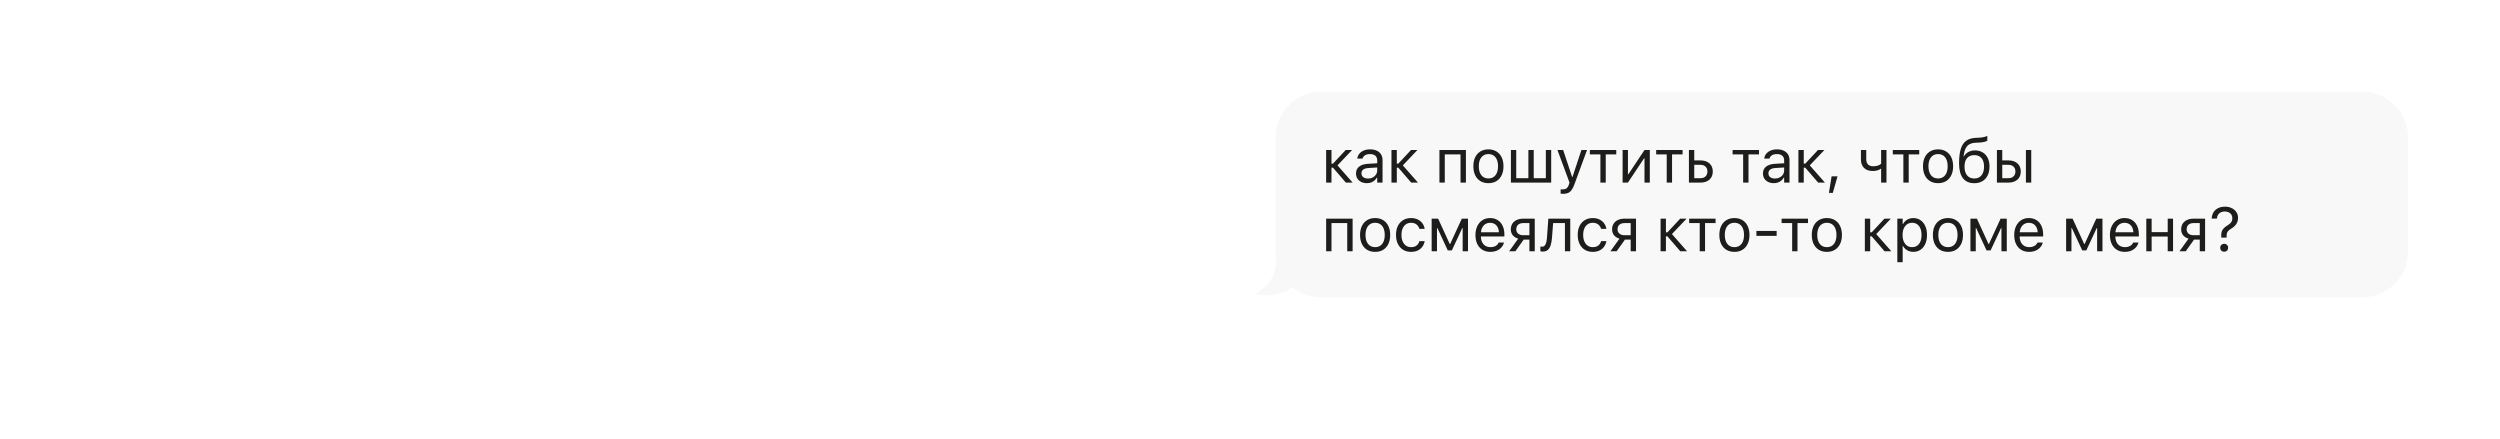 <?xml version="1.0" encoding="UTF-8"?> <svg xmlns="http://www.w3.org/2000/svg" width="837" height="147" viewBox="0 0 837 147" fill="none"><g filter="url(#filter0_d_203_1562)"><path d="M417.352 36.082C417.352 27.752 424.104 21 432.433 21V21V42.829H417.352V36.082Z" fill="#F8F8F8" stroke="#F8F8F8" stroke-width="0.618"></path><rect x="417.352" y="42.828" width="15.082" height="24.605" fill="#F8F8F8" stroke="#F8F8F8" stroke-width="0.618"></rect><path fill-rule="evenodd" clip-rule="evenodd" d="M417.624 77.055C417.444 76.125 417.35 75.164 417.35 74.181V67.434H432.432V89.263C428.78 89.263 425.431 87.964 422.821 85.804C420.218 87.538 416.043 89.187 411 88.27C412.389 87.675 417.747 84.103 417.549 76.959C417.573 76.992 417.598 77.024 417.624 77.055Z" fill="#F8F8F8"></path><path d="M417.624 77.055L417.386 77.252L417.928 76.997L417.624 77.055ZM417.35 67.434V67.124H417.041V67.434H417.35ZM432.432 67.434H432.741V67.124H432.432V67.434ZM432.432 89.263V89.572H432.741V89.263H432.432ZM422.821 85.804L423.018 85.566L422.841 85.419L422.65 85.547L422.821 85.804ZM411 88.27L410.878 87.986L409.934 88.39L410.945 88.574L411 88.27ZM417.549 76.959L417.799 76.777L417.212 75.97L417.24 76.967L417.549 76.959ZM417.041 74.181C417.041 75.184 417.137 76.164 417.32 77.114L417.928 76.997C417.752 76.085 417.66 75.144 417.66 74.181H417.041ZM417.041 67.434V74.181H417.66V67.434H417.041ZM432.432 67.124H417.35V67.743H432.432V67.124ZM432.741 89.263V67.434H432.123V89.263H432.741ZM422.624 86.042C425.287 88.247 428.705 89.572 432.432 89.572V88.954C428.854 88.954 425.575 87.682 423.018 85.566L422.624 86.042ZM410.945 88.574C416.087 89.509 420.341 87.828 422.993 86.061L422.65 85.547C420.094 87.249 416 88.865 411.055 87.966L410.945 88.574ZM417.24 76.967C417.336 80.454 416.079 83.063 414.628 84.877C413.171 86.698 411.525 87.708 410.878 87.986L411.122 88.554C411.864 88.236 413.591 87.163 415.111 85.263C416.637 83.356 417.959 80.607 417.858 76.95L417.24 76.967ZM417.862 76.859C417.84 76.832 417.819 76.805 417.799 76.777L417.299 77.14C417.327 77.179 417.356 77.216 417.386 77.252L417.862 76.859Z" fill="#F8F8F8"></path><rect x="432.43" y="21" width="348.397" height="68.263" fill="#F8F8F8"></rect><rect x="432.43" y="21" width="348.397" height="68.263" stroke="#F8F8F8" stroke-width="0.618"></rect><path d="M436.281 46.129H435.778V51.131H433.991V40.213H435.778V44.794H436.281L440.544 40.213H442.691L437.678 45.492V45.235L442.865 51.131H440.595L436.281 46.129ZM447.629 51.326C446.93 51.326 446.304 51.193 445.749 50.925C445.201 50.658 444.77 50.282 444.455 49.796C444.147 49.303 443.993 48.727 443.993 48.07V48.05C443.993 47.091 444.338 46.338 445.03 45.79C445.722 45.235 446.697 44.92 447.957 44.845L451.983 44.609V46.016L448.173 46.252C447.379 46.3 446.786 46.475 446.396 46.776C446.013 47.077 445.821 47.491 445.821 48.019V48.039C445.821 48.587 446.023 49.015 446.427 49.323C446.838 49.624 447.365 49.775 448.009 49.775C448.604 49.775 449.132 49.655 449.59 49.416C450.056 49.176 450.422 48.851 450.689 48.44C450.956 48.022 451.09 47.553 451.09 47.033V43.694C451.09 43.023 450.884 42.507 450.474 42.144C450.063 41.774 449.46 41.589 448.666 41.589C447.988 41.589 447.437 41.719 447.012 41.979C446.595 42.239 446.321 42.596 446.191 43.047L446.18 43.099H444.414L444.424 43.017C444.506 42.435 444.732 41.918 445.102 41.466C445.472 41.014 445.961 40.658 446.571 40.398C447.187 40.137 447.899 40.007 448.707 40.007C449.583 40.007 450.333 40.154 450.956 40.449C451.579 40.743 452.055 41.161 452.384 41.702C452.713 42.236 452.877 42.876 452.877 43.623V51.131H451.09V49.457H450.977C450.751 49.847 450.47 50.182 450.135 50.463C449.799 50.744 449.419 50.96 448.995 51.11C448.577 51.254 448.122 51.326 447.629 51.326ZM458.154 46.129H457.651V51.131H455.864V40.213H457.651V44.794H458.154L462.417 40.213H464.563L459.551 45.492V45.235L464.738 51.131H462.468L458.154 46.129ZM471.923 51.131V40.213H480.787V51.131H478.989V41.692H473.71V51.131H471.923ZM488.323 51.326C487.303 51.326 486.413 51.1 485.653 50.648C484.9 50.189 484.314 49.535 483.896 48.686C483.486 47.837 483.28 46.834 483.28 45.677V45.656C483.28 44.492 483.486 43.489 483.896 42.647C484.314 41.798 484.9 41.147 485.653 40.695C486.413 40.237 487.303 40.007 488.323 40.007C489.35 40.007 490.241 40.237 490.994 40.695C491.747 41.147 492.329 41.798 492.74 42.647C493.158 43.489 493.366 44.492 493.366 45.656V45.677C493.366 46.841 493.158 47.847 492.74 48.697C492.329 49.539 491.747 50.189 490.994 50.648C490.247 51.1 489.357 51.326 488.323 51.326ZM488.333 49.744C489.005 49.744 489.576 49.583 490.049 49.261C490.528 48.94 490.894 48.477 491.148 47.875C491.408 47.266 491.538 46.533 491.538 45.677V45.656C491.538 44.794 491.408 44.061 491.148 43.458C490.894 42.849 490.528 42.387 490.049 42.072C489.569 41.75 488.994 41.589 488.323 41.589C487.659 41.589 487.087 41.75 486.608 42.072C486.129 42.394 485.759 42.856 485.499 43.458C485.238 44.061 485.108 44.794 485.108 45.656V45.677C485.108 46.533 485.238 47.266 485.499 47.875C485.759 48.477 486.129 48.94 486.608 49.261C487.087 49.583 487.662 49.744 488.333 49.744ZM495.85 51.131V40.213H497.637V49.652H501.704V40.213H503.491V49.652H507.548V40.213H509.336V51.131H495.85ZM513.349 54.9C513.212 54.9 513.065 54.894 512.907 54.88C512.757 54.866 512.62 54.849 512.497 54.828V53.37C512.592 53.384 512.699 53.394 512.815 53.401C512.938 53.414 513.058 53.421 513.174 53.421C513.702 53.421 514.13 53.301 514.458 53.062C514.794 52.829 515.064 52.401 515.27 51.778L515.475 51.141L511.428 40.213H513.339L516.626 50.083L516.04 49.241H516.759L516.184 50.083L519.46 40.213H521.34L517.078 51.809C516.79 52.576 516.482 53.185 516.153 53.637C515.831 54.089 515.444 54.411 514.992 54.602C514.547 54.801 514 54.9 513.349 54.9ZM531.126 40.213V41.692H527.603V51.131H525.816V41.692H522.283V40.213H531.126ZM533.25 51.131V40.213H535.037V48.347H535.951L534.739 49.005L540.583 40.213H542.36V51.131H540.573V42.996H539.659L540.881 42.339L535.027 51.131H533.25ZM553.327 40.213V41.692H549.804V51.131H548.017V41.692H544.484V40.213H553.327ZM555.451 51.131V40.213H557.238V43.705H559.344C560.597 43.705 561.593 44.04 562.333 44.711C563.072 45.382 563.442 46.283 563.442 47.413V47.433C563.442 48.563 563.072 49.464 562.333 50.135C561.593 50.799 560.597 51.131 559.344 51.131H555.451ZM559.333 45.184H557.238V49.652H559.333C560.046 49.652 560.607 49.45 561.018 49.046C561.436 48.635 561.644 48.097 561.644 47.433V47.413C561.644 46.735 561.436 46.194 561.018 45.79C560.6 45.386 560.039 45.184 559.333 45.184ZM578.916 40.213V41.692H575.393V51.131H573.605V41.692H570.072V40.213H578.916ZM583.874 51.326C583.176 51.326 582.549 51.193 581.994 50.925C581.447 50.658 581.015 50.282 580.7 49.796C580.392 49.303 580.238 48.727 580.238 48.07V48.05C580.238 47.091 580.584 46.338 581.275 45.79C581.967 45.235 582.943 44.92 584.203 44.845L588.229 44.609V46.016L584.418 46.252C583.624 46.3 583.032 46.475 582.642 46.776C582.258 47.077 582.066 47.491 582.066 48.019V48.039C582.066 48.587 582.268 49.015 582.672 49.323C583.083 49.624 583.61 49.775 584.254 49.775C584.85 49.775 585.377 49.655 585.836 49.416C586.302 49.176 586.668 48.851 586.935 48.44C587.202 48.022 587.335 47.553 587.335 47.033V43.694C587.335 43.023 587.13 42.507 586.719 42.144C586.308 41.774 585.706 41.589 584.911 41.589C584.234 41.589 583.682 41.719 583.258 41.979C582.84 42.239 582.566 42.596 582.436 43.047L582.426 43.099H580.659L580.669 43.017C580.752 42.435 580.978 41.918 581.347 41.466C581.717 41.014 582.207 40.658 582.816 40.398C583.432 40.137 584.145 40.007 584.953 40.007C585.829 40.007 586.579 40.154 587.202 40.449C587.825 40.743 588.301 41.161 588.63 41.702C588.958 42.236 589.123 42.876 589.123 43.623V51.131H587.335V49.457H587.222C586.997 49.847 586.716 50.182 586.38 50.463C586.045 50.744 585.665 50.96 585.24 51.11C584.822 51.254 584.367 51.326 583.874 51.326ZM594.4 46.129H593.896V51.131H592.109V40.213H593.896V44.794H594.4L598.662 40.213H600.809L595.796 45.492V45.235L600.983 51.131H598.713L594.4 46.129ZM602.326 54.561L603.22 49.035H605.202L603.631 54.561H602.326ZM621.59 51.131H619.803V46.499H619.68C619.372 46.738 618.992 46.923 618.54 47.053C618.088 47.183 617.584 47.248 617.03 47.248C615.715 47.248 614.719 46.896 614.041 46.19C613.37 45.478 613.034 44.54 613.034 43.376V40.213H614.821V43.325C614.821 44.064 615.017 44.639 615.407 45.05C615.797 45.461 616.379 45.667 617.153 45.667C617.762 45.667 618.297 45.588 618.755 45.43C619.214 45.273 619.563 45.068 619.803 44.814V40.213H621.59V51.131ZM632.557 40.213V41.692H629.034V51.131H627.247V41.692H623.714V40.213H632.557ZM638.861 51.326C637.841 51.326 636.951 51.1 636.191 50.648C635.438 50.189 634.852 49.535 634.434 48.686C634.024 47.837 633.818 46.834 633.818 45.677V45.656C633.818 44.492 634.024 43.489 634.434 42.647C634.852 41.798 635.438 41.147 636.191 40.695C636.951 40.237 637.841 40.007 638.861 40.007C639.888 40.007 640.779 40.237 641.532 40.695C642.285 41.147 642.867 41.798 643.278 42.647C643.696 43.489 643.904 44.492 643.904 45.656V45.677C643.904 46.841 643.696 47.847 643.278 48.697C642.867 49.539 642.285 50.189 641.532 50.648C640.785 51.1 639.895 51.326 638.861 51.326ZM638.872 49.744C639.543 49.744 640.114 49.583 640.587 49.261C641.066 48.94 641.433 48.477 641.686 47.875C641.946 47.266 642.076 46.533 642.076 45.677V45.656C642.076 44.794 641.946 44.061 641.686 43.458C641.433 42.849 641.066 42.387 640.587 42.072C640.108 41.75 639.532 41.589 638.861 41.589C638.197 41.589 637.625 41.75 637.146 42.072C636.667 42.394 636.297 42.856 636.037 43.458C635.777 44.061 635.646 44.794 635.646 45.656V45.677C635.646 46.533 635.777 47.266 636.037 47.875C636.297 48.477 636.667 48.94 637.146 49.261C637.625 49.583 638.201 49.744 638.872 49.744ZM650.989 51.336C649.318 51.336 648.052 50.778 647.189 49.662C646.326 48.539 645.895 46.886 645.895 44.701V44.681C645.895 42.722 646.083 41.127 646.459 39.894C646.843 38.655 647.446 37.737 648.267 37.142C649.096 36.539 650.181 36.207 651.523 36.145L652.509 36.104C652.982 36.084 653.471 36.025 653.978 35.93C654.492 35.834 654.95 35.693 655.354 35.508V37.09C655.183 37.248 654.837 37.388 654.317 37.511C653.803 37.628 653.228 37.703 652.591 37.737L651.595 37.778C650.698 37.813 649.965 37.984 649.397 38.292C648.836 38.593 648.401 39.059 648.093 39.689C647.791 40.319 647.569 41.144 647.425 42.164L647.404 42.359H647.517C647.887 41.709 648.394 41.212 649.038 40.87C649.681 40.528 650.421 40.356 651.256 40.356C652.235 40.356 653.084 40.579 653.803 41.024C654.529 41.462 655.091 42.082 655.488 42.883C655.885 43.684 656.084 44.633 656.084 45.728V45.749C656.084 46.899 655.878 47.892 655.467 48.727C655.056 49.563 654.471 50.206 653.711 50.658C652.951 51.11 652.044 51.336 650.989 51.336ZM650.989 49.755C651.681 49.755 652.27 49.597 652.756 49.282C653.242 48.967 653.612 48.512 653.865 47.916C654.125 47.313 654.255 46.591 654.255 45.749V45.728C654.255 44.92 654.125 44.236 653.865 43.674C653.612 43.112 653.242 42.685 652.756 42.39C652.27 42.089 651.681 41.938 650.989 41.938C650.297 41.938 649.709 42.089 649.222 42.39C648.736 42.685 648.363 43.112 648.103 43.674C647.85 44.236 647.723 44.92 647.723 45.728V45.749C647.723 46.591 647.85 47.313 648.103 47.916C648.363 48.512 648.736 48.967 649.222 49.282C649.709 49.597 650.297 49.755 650.989 49.755ZM658.567 51.131V40.213H660.354V43.705H662.459C663.713 43.705 664.709 44.04 665.448 44.711C666.188 45.382 666.558 46.283 666.558 47.413V47.433C666.558 48.563 666.188 49.464 665.448 50.135C664.709 50.799 663.713 51.131 662.459 51.131H658.567ZM662.449 45.184H660.354V49.652H662.449C663.161 49.652 663.723 49.45 664.134 49.046C664.551 48.635 664.76 48.097 664.76 47.433V47.413C664.76 46.735 664.551 46.194 664.134 45.79C663.716 45.386 663.155 45.184 662.449 45.184ZM668.273 51.131V40.213H670.06V51.131H668.273ZM433.991 74.131V63.213H442.855V74.131H441.057V64.692H435.778V74.131H433.991ZM450.391 74.326C449.371 74.326 448.481 74.1 447.721 73.648C446.968 73.189 446.382 72.535 445.965 71.686C445.554 70.837 445.348 69.834 445.348 68.677V68.656C445.348 67.492 445.554 66.489 445.965 65.647C446.382 64.798 446.968 64.147 447.721 63.695C448.481 63.237 449.371 63.007 450.391 63.007C451.419 63.007 452.309 63.237 453.062 63.695C453.815 64.147 454.397 64.798 454.808 65.647C455.226 66.489 455.435 67.492 455.435 68.656V68.677C455.435 69.841 455.226 70.847 454.808 71.697C454.397 72.539 453.815 73.189 453.062 73.648C452.316 74.1 451.425 74.326 450.391 74.326ZM450.402 72.744C451.073 72.744 451.645 72.583 452.117 72.261C452.596 71.94 452.963 71.478 453.216 70.875C453.476 70.266 453.606 69.533 453.606 68.677V68.656C453.606 67.794 453.476 67.061 453.216 66.458C452.963 65.849 452.596 65.387 452.117 65.072C451.638 64.75 451.063 64.589 450.391 64.589C449.727 64.589 449.156 64.75 448.676 65.072C448.197 65.394 447.827 65.856 447.567 66.458C447.307 67.061 447.177 67.794 447.177 68.656V68.677C447.177 69.533 447.307 70.266 447.567 70.875C447.827 71.478 448.197 71.94 448.676 72.261C449.156 72.583 449.731 72.744 450.402 72.744ZM462.417 74.326C461.396 74.326 460.51 74.093 459.756 73.628C459.003 73.162 458.418 72.505 458 71.656C457.589 70.806 457.384 69.803 457.384 68.646V68.636C457.384 67.492 457.589 66.499 458 65.657C458.418 64.815 459 64.164 459.746 63.706C460.499 63.24 461.386 63.007 462.406 63.007C463.296 63.007 464.063 63.172 464.707 63.5C465.357 63.829 465.871 64.264 466.248 64.805C466.631 65.339 466.871 65.924 466.967 66.561L466.977 66.633H465.21L465.2 66.582C465.063 66.041 464.758 65.575 464.286 65.185C463.82 64.787 463.194 64.589 462.406 64.589C461.756 64.589 461.191 64.757 460.712 65.092C460.239 65.421 459.869 65.89 459.602 66.499C459.342 67.102 459.212 67.814 459.212 68.636V68.656C459.212 69.499 459.345 70.224 459.612 70.834C459.88 71.443 460.253 71.916 460.732 72.251C461.211 72.58 461.773 72.744 462.417 72.744C463.156 72.744 463.759 72.576 464.224 72.241C464.69 71.899 465.015 71.423 465.2 70.813L465.221 70.741L466.977 70.731L466.967 70.834C466.837 71.505 466.576 72.104 466.186 72.631C465.796 73.159 465.286 73.573 464.656 73.874C464.026 74.175 463.279 74.326 462.417 74.326ZM471.103 74.131H469.316V63.213H471.494L475.376 71.697H475.51L479.413 63.213H481.488V74.131H479.7V66.366H479.557L476.085 73.823H474.709L471.247 66.366H471.103V74.131ZM488.993 74.326C487.953 74.326 487.059 74.097 486.313 73.638C485.566 73.179 484.991 72.529 484.587 71.686C484.183 70.844 483.981 69.851 483.981 68.708V68.697C483.981 67.574 484.183 66.585 484.587 65.729C484.991 64.873 485.559 64.206 486.292 63.726C487.032 63.247 487.894 63.007 488.88 63.007C489.873 63.007 490.726 63.237 491.438 63.695C492.157 64.154 492.708 64.798 493.092 65.626C493.475 66.448 493.667 67.403 493.667 68.492V69.17H484.895V67.752H492.763L491.869 69.057V68.359C491.869 67.502 491.743 66.797 491.489 66.243C491.236 65.688 490.883 65.277 490.431 65.01C489.979 64.736 489.459 64.599 488.87 64.599C488.288 64.599 487.764 64.743 487.299 65.031C486.84 65.311 486.473 65.733 486.2 66.294C485.933 66.856 485.799 67.544 485.799 68.359V69.057C485.799 69.831 485.929 70.491 486.189 71.039C486.456 71.587 486.833 72.008 487.319 72.303C487.805 72.597 488.377 72.744 489.034 72.744C489.521 72.744 489.945 72.676 490.308 72.539C490.671 72.402 490.972 72.224 491.212 72.005C491.452 71.779 491.623 71.539 491.725 71.286L491.756 71.193H493.533L493.513 71.275C493.417 71.68 493.246 72.063 492.999 72.426C492.759 72.789 492.444 73.114 492.054 73.402C491.671 73.689 491.222 73.915 490.709 74.079C490.195 74.244 489.623 74.326 488.993 74.326ZM502.045 74.131V70.228H500.125L497.341 74.131H495.256L498.297 69.899C497.53 69.68 496.924 69.303 496.479 68.769C496.04 68.228 495.821 67.585 495.821 66.838V66.818C495.821 66.071 495.989 65.431 496.324 64.897C496.667 64.356 497.146 63.942 497.762 63.654C498.379 63.36 499.105 63.213 499.94 63.213H503.833V74.131H502.045ZM499.94 68.749H502.045V64.692H499.94C499.228 64.692 498.666 64.877 498.255 65.246C497.851 65.609 497.649 66.119 497.649 66.777V66.797C497.649 67.372 497.855 67.841 498.266 68.204C498.677 68.567 499.235 68.749 499.94 68.749ZM509.603 69.653C509.527 70.652 509.373 71.495 509.14 72.179C508.914 72.857 508.586 73.371 508.154 73.72C507.73 74.062 507.182 74.234 506.511 74.234C506.326 74.234 506.165 74.22 506.028 74.192C505.898 74.172 505.795 74.148 505.72 74.121V72.508C505.768 72.522 505.847 72.539 505.956 72.559C506.073 72.573 506.199 72.58 506.336 72.58C506.692 72.58 506.98 72.45 507.199 72.19C507.418 71.929 507.583 71.573 507.692 71.121C507.809 70.663 507.887 70.139 507.928 69.55L508.38 63.213H515.724V74.131H513.937V64.692H509.983L509.603 69.653ZM523.25 74.326C522.23 74.326 521.343 74.093 520.59 73.628C519.837 73.162 519.252 72.505 518.834 71.656C518.423 70.806 518.218 69.803 518.218 68.646V68.636C518.218 67.492 518.423 66.499 518.834 65.657C519.252 64.815 519.834 64.164 520.58 63.706C521.333 63.24 522.22 63.007 523.24 63.007C524.13 63.007 524.897 63.172 525.541 63.5C526.191 63.829 526.705 64.264 527.082 64.805C527.465 65.339 527.705 65.924 527.801 66.561L527.811 66.633H526.044L526.034 66.582C525.897 66.041 525.592 65.575 525.12 65.185C524.654 64.787 524.028 64.589 523.24 64.589C522.59 64.589 522.025 64.757 521.545 65.092C521.073 65.421 520.703 65.89 520.436 66.499C520.176 67.102 520.046 67.814 520.046 68.636V68.656C520.046 69.499 520.179 70.224 520.446 70.834C520.714 71.443 521.087 71.916 521.566 72.251C522.045 72.58 522.607 72.744 523.25 72.744C523.99 72.744 524.593 72.576 525.058 72.241C525.524 71.899 525.849 71.423 526.034 70.813L526.055 70.741L527.811 70.731L527.801 70.834C527.671 71.505 527.41 72.104 527.02 72.631C526.63 73.159 526.12 73.573 525.49 73.874C524.86 74.175 524.113 74.326 523.25 74.326ZM535.953 74.131V70.228H534.033L531.249 74.131H529.164L532.204 69.899C531.438 69.68 530.832 69.303 530.386 68.769C529.948 68.228 529.729 67.585 529.729 66.838V66.818C529.729 66.071 529.897 65.431 530.232 64.897C530.575 64.356 531.054 63.942 531.67 63.654C532.287 63.36 533.012 63.213 533.848 63.213H537.741V74.131H535.953ZM533.848 68.749H535.953V64.692H533.848C533.136 64.692 532.574 64.877 532.163 65.246C531.759 65.609 531.557 66.119 531.557 66.777V66.797C531.557 67.372 531.763 67.841 532.174 68.204C532.584 68.567 533.143 68.749 533.848 68.749ZM548.253 69.129H547.75V74.131H545.963V63.213H547.75V67.794H548.253L552.516 63.213H554.663L549.65 68.492V68.235L554.837 74.131H552.567L548.253 69.129ZM564.377 63.213V64.692H560.854V74.131H559.066V64.692H555.533V63.213H564.377ZM570.681 74.326C569.66 74.326 568.77 74.1 568.01 73.648C567.257 73.189 566.671 72.535 566.254 71.686C565.843 70.837 565.637 69.834 565.637 68.677V68.656C565.637 67.492 565.843 66.489 566.254 65.647C566.671 64.798 567.257 64.147 568.01 63.695C568.77 63.237 569.66 63.007 570.681 63.007C571.708 63.007 572.598 63.237 573.351 63.695C574.104 64.147 574.686 64.798 575.097 65.647C575.515 66.489 575.724 67.492 575.724 68.656V68.677C575.724 69.841 575.515 70.847 575.097 71.697C574.686 72.539 574.104 73.189 573.351 73.648C572.605 74.1 571.715 74.326 570.681 74.326ZM570.691 72.744C571.362 72.744 571.934 72.583 572.406 72.261C572.885 71.94 573.252 71.478 573.505 70.875C573.765 70.266 573.895 69.533 573.895 68.677V68.656C573.895 67.794 573.765 67.061 573.505 66.458C573.252 65.849 572.885 65.387 572.406 65.072C571.927 64.75 571.352 64.589 570.681 64.589C570.016 64.589 569.445 64.75 568.965 65.072C568.486 65.394 568.116 65.856 567.856 66.458C567.596 67.061 567.466 67.794 567.466 68.656V68.677C567.466 69.533 567.596 70.266 567.856 70.875C568.116 71.478 568.486 71.94 568.965 72.261C569.445 72.583 570.02 72.744 570.691 72.744ZM578.043 68.975V67.311H584.822V68.975H578.043ZM595.326 63.213V64.692H591.803V74.131H590.016V64.692H586.483V63.213H595.326ZM601.63 74.326C600.61 74.326 599.72 74.1 598.96 73.648C598.207 73.189 597.621 72.535 597.204 71.686C596.793 70.837 596.587 69.834 596.587 68.677V68.656C596.587 67.492 596.793 66.489 597.204 65.647C597.621 64.798 598.207 64.147 598.96 63.695C599.72 63.237 600.61 63.007 601.63 63.007C602.658 63.007 603.548 63.237 604.301 63.695C605.054 64.147 605.636 64.798 606.047 65.647C606.465 66.489 606.674 67.492 606.674 68.656V68.677C606.674 69.841 606.465 70.847 606.047 71.697C605.636 72.539 605.054 73.189 604.301 73.648C603.555 74.1 602.664 74.326 601.63 74.326ZM601.641 72.744C602.312 72.744 602.884 72.583 603.356 72.261C603.835 71.94 604.202 71.478 604.455 70.875C604.715 70.266 604.845 69.533 604.845 68.677V68.656C604.845 67.794 604.715 67.061 604.455 66.458C604.202 65.849 603.835 65.387 603.356 65.072C602.877 64.75 602.301 64.589 601.63 64.589C600.966 64.589 600.394 64.75 599.915 65.072C599.436 65.394 599.066 65.856 598.806 66.458C598.546 67.061 598.416 67.794 598.416 68.656V68.677C598.416 69.533 598.546 70.266 598.806 70.875C599.066 71.478 599.436 71.94 599.915 72.261C600.394 72.583 600.97 72.744 601.641 72.744ZM616.642 69.129H616.139V74.131H614.351V63.213H616.139V67.794H616.642L620.904 63.213H623.051L618.039 68.492V68.235L623.226 74.131H620.956L616.642 69.129ZM625.226 77.787V63.213H627.013V64.99H627.126C627.352 64.579 627.633 64.226 627.969 63.932C628.311 63.637 628.698 63.411 629.129 63.254C629.567 63.089 630.043 63.007 630.557 63.007C631.488 63.007 632.296 63.243 632.981 63.716C633.672 64.181 634.207 64.839 634.583 65.688C634.967 66.53 635.158 67.523 635.158 68.667V68.677C635.158 69.82 634.967 70.817 634.583 71.666C634.207 72.508 633.672 73.162 632.981 73.628C632.296 74.093 631.492 74.326 630.567 74.326C630.067 74.326 629.595 74.247 629.15 74.09C628.705 73.925 628.311 73.7 627.969 73.412C627.626 73.117 627.345 72.768 627.126 72.364H627.013V77.787H625.226ZM630.167 72.744C630.831 72.744 631.396 72.583 631.861 72.261C632.334 71.933 632.697 71.464 632.95 70.854C633.203 70.245 633.33 69.519 633.33 68.677V68.667C633.33 67.817 633.203 67.092 632.95 66.489C632.697 65.88 632.334 65.411 631.861 65.082C631.396 64.753 630.831 64.589 630.167 64.589C629.523 64.589 628.961 64.757 628.482 65.092C628.01 65.428 627.64 65.9 627.373 66.51C627.113 67.112 626.983 67.831 626.983 68.667V68.677C626.983 69.505 627.113 70.224 627.373 70.834C627.64 71.443 628.01 71.916 628.482 72.251C628.961 72.58 629.523 72.744 630.167 72.744ZM642.171 74.326C641.151 74.326 640.261 74.1 639.501 73.648C638.747 73.189 638.162 72.535 637.744 71.686C637.333 70.837 637.128 69.834 637.128 68.677V68.656C637.128 67.492 637.333 66.489 637.744 65.647C638.162 64.798 638.747 64.147 639.501 63.695C640.261 63.237 641.151 63.007 642.171 63.007C643.198 63.007 644.088 63.237 644.842 63.695C645.595 64.147 646.177 64.798 646.588 65.647C647.005 66.489 647.214 67.492 647.214 68.656V68.677C647.214 69.841 647.005 70.847 646.588 71.697C646.177 72.539 645.595 73.189 644.842 73.648C644.095 74.1 643.205 74.326 642.171 74.326ZM642.181 72.744C642.852 72.744 643.424 72.583 643.897 72.261C644.376 71.94 644.742 71.478 644.996 70.875C645.256 70.266 645.386 69.533 645.386 68.677V68.656C645.386 67.794 645.256 67.061 644.996 66.458C644.742 65.849 644.376 65.387 643.897 65.072C643.417 64.75 642.842 64.589 642.171 64.589C641.507 64.589 640.935 64.75 640.456 65.072C639.976 65.394 639.607 65.856 639.347 66.458C639.086 67.061 638.956 67.794 638.956 68.656V68.677C638.956 69.533 639.086 70.266 639.347 70.875C639.607 71.478 639.976 71.94 640.456 72.261C640.935 72.583 641.51 72.744 642.181 72.744ZM651.485 74.131H649.697V63.213H651.875L655.757 71.697H655.891L659.794 63.213H661.869V74.131H660.082V66.366H659.938L656.466 73.823H655.09L651.628 66.366H651.485V74.131ZM669.374 74.326C668.334 74.326 667.44 74.097 666.694 73.638C665.947 73.179 665.372 72.529 664.968 71.686C664.564 70.844 664.362 69.851 664.362 68.708V68.697C664.362 67.574 664.564 66.585 664.968 65.729C665.372 64.873 665.94 64.206 666.673 63.726C667.413 63.247 668.275 63.007 669.261 63.007C670.254 63.007 671.107 63.237 671.819 63.695C672.538 64.154 673.089 64.798 673.473 65.626C673.856 66.448 674.048 67.403 674.048 68.492V69.17H665.276V67.752H673.144L672.25 69.057V68.359C672.25 67.502 672.124 66.797 671.87 66.243C671.617 65.688 671.264 65.277 670.812 65.01C670.36 64.736 669.84 64.599 669.251 64.599C668.669 64.599 668.145 64.743 667.68 65.031C667.221 65.311 666.855 65.733 666.581 66.294C666.314 66.856 666.18 67.544 666.18 68.359V69.057C666.18 69.831 666.31 70.491 666.57 71.039C666.837 71.587 667.214 72.008 667.7 72.303C668.186 72.597 668.758 72.744 669.416 72.744C669.902 72.744 670.326 72.676 670.689 72.539C671.052 72.402 671.353 72.224 671.593 72.005C671.833 71.779 672.004 71.539 672.107 71.286L672.137 71.193H673.914L673.894 71.275C673.798 71.68 673.627 72.063 673.38 72.426C673.141 72.789 672.826 73.114 672.435 73.402C672.052 73.689 671.603 73.915 671.09 74.079C670.576 74.244 670.004 74.326 669.374 74.326ZM683.523 74.131H681.736V63.213H683.913L687.796 71.697H687.929L691.833 63.213H693.907V74.131H692.12V66.366H691.976L688.505 73.823H687.128L683.667 66.366H683.523V74.131ZM701.413 74.326C700.372 74.326 699.479 74.097 698.732 73.638C697.986 73.179 697.411 72.529 697.007 71.686C696.603 70.844 696.401 69.851 696.401 68.708V68.697C696.401 67.574 696.603 66.585 697.007 65.729C697.411 64.873 697.979 64.206 698.712 63.726C699.451 63.247 700.314 63.007 701.3 63.007C702.293 63.007 703.145 63.237 703.858 63.695C704.577 64.154 705.128 64.798 705.511 65.626C705.895 66.448 706.086 67.403 706.086 68.492V69.17H697.315V67.752H705.183L704.289 69.057V68.359C704.289 67.502 704.162 66.797 703.909 66.243C703.656 65.688 703.303 65.277 702.851 65.01C702.399 64.736 701.879 64.599 701.29 64.599C700.708 64.599 700.184 64.743 699.718 65.031C699.26 65.311 698.893 65.733 698.619 66.294C698.352 66.856 698.219 67.544 698.219 68.359V69.057C698.219 69.831 698.349 70.491 698.609 71.039C698.876 71.587 699.253 72.008 699.739 72.303C700.225 72.597 700.797 72.744 701.454 72.744C701.94 72.744 702.365 72.676 702.728 72.539C703.091 72.402 703.392 72.224 703.632 72.005C703.871 71.779 704.042 71.539 704.145 71.286L704.176 71.193H705.953L705.932 71.275C705.836 71.68 705.665 72.063 705.419 72.426C705.179 72.789 704.864 73.114 704.474 73.402C704.09 73.689 703.642 73.915 703.128 74.079C702.615 74.244 702.043 74.326 701.413 74.326ZM715.749 74.131V69.201H710.367V74.131H708.58V63.213H710.367V67.722H715.749V63.213H717.536V74.131H715.749ZM726.48 74.131V70.228H724.559L721.776 74.131H719.691L722.731 69.899C721.964 69.68 721.358 69.303 720.913 68.769C720.475 68.228 720.256 67.585 720.256 66.838V66.818C720.256 66.071 720.423 65.431 720.759 64.897C721.101 64.356 721.581 63.942 722.197 63.654C722.813 63.36 723.539 63.213 724.374 63.213H728.267V74.131H726.48ZM724.374 68.749H726.48V64.692H724.374C723.662 64.692 723.101 64.877 722.69 65.246C722.286 65.609 722.084 66.119 722.084 66.777V66.797C722.084 67.372 722.289 67.841 722.7 68.204C723.111 68.567 723.669 68.749 724.374 68.749ZM733.678 69.55V68.605C733.678 68.153 733.749 67.746 733.893 67.383C734.037 67.013 734.263 66.674 734.571 66.366C734.879 66.058 735.266 65.763 735.732 65.483C736.129 65.236 736.447 64.996 736.687 64.764C736.934 64.524 737.112 64.264 737.221 63.983C737.331 63.702 737.385 63.38 737.385 63.017V62.997C737.385 62.572 737.279 62.196 737.067 61.867C736.862 61.538 736.571 61.278 736.194 61.087C735.817 60.895 735.376 60.799 734.869 60.799C734.355 60.799 733.907 60.895 733.524 61.087C733.14 61.278 732.835 61.549 732.609 61.898C732.39 62.247 732.264 62.661 732.229 63.141L732.209 63.182L730.463 63.192V63.12C730.511 62.401 730.702 61.744 731.038 61.148C731.38 60.552 731.877 60.08 732.527 59.731C733.178 59.375 733.982 59.197 734.941 59.197C735.804 59.197 736.56 59.361 737.211 59.69C737.868 60.011 738.378 60.453 738.741 61.015C739.111 61.569 739.296 62.199 739.296 62.904V62.925C739.296 63.726 739.101 64.418 738.71 65C738.327 65.575 737.807 66.061 737.149 66.458C736.718 66.712 736.379 66.955 736.132 67.188C735.893 67.42 735.722 67.67 735.619 67.937C735.523 68.204 735.475 68.519 735.475 68.882V69.55H733.678ZM734.664 74.285C734.28 74.285 733.962 74.162 733.708 73.915C733.455 73.662 733.328 73.343 733.328 72.96C733.328 72.57 733.455 72.251 733.708 72.005C733.962 71.751 734.28 71.625 734.664 71.625C735.047 71.625 735.362 71.751 735.609 72.005C735.855 72.251 735.978 72.57 735.978 72.96C735.978 73.343 735.855 73.662 735.609 73.915C735.362 74.162 735.047 74.285 734.664 74.285Z" fill="#1D1D1B"></path><path d="M795.914 36.082C795.914 27.752 789.162 21 780.832 21V21V42.829H795.914V36.082Z" fill="#F8F8F8" stroke="#F8F8F8" stroke-width="0.618"></path><rect width="15.082" height="24.605" transform="matrix(-1 0 0 1 795.914 42.828)" fill="#F8F8F8" stroke="#F8F8F8" stroke-width="0.618"></rect><path d="M795.914 74.182C795.914 82.511 789.162 89.264 780.832 89.264V89.264V67.435H795.914V74.182Z" fill="#F8F8F8" stroke="#F8F8F8" stroke-width="0.618"></path></g><defs><filter id="filter0_d_203_1562" x="389.938" y="0.691" width="446.289" height="128.881" filterUnits="userSpaceOnUse" color-interpolation-filters="sRGB"><feFlood flood-opacity="0" result="BackgroundImageFix"></feFlood><feColorMatrix in="SourceAlpha" type="matrix" values="0 0 0 0 0 0 0 0 0 0 0 0 0 0 0 0 0 0 127 0" result="hardAlpha"></feColorMatrix><feOffset dx="10" dy="10"></feOffset><feGaussianBlur stdDeviation="15"></feGaussianBlur><feComposite in2="hardAlpha" operator="out"></feComposite><feColorMatrix type="matrix" values="0 0 0 0 0.675 0 0 0 0 0.588 0 0 0 0 0.628 0 0 0 0.3 0"></feColorMatrix><feBlend mode="normal" in2="BackgroundImageFix" result="effect1_dropShadow_203_1562"></feBlend><feBlend mode="normal" in="SourceGraphic" in2="effect1_dropShadow_203_1562" result="shape"></feBlend></filter></defs></svg> 